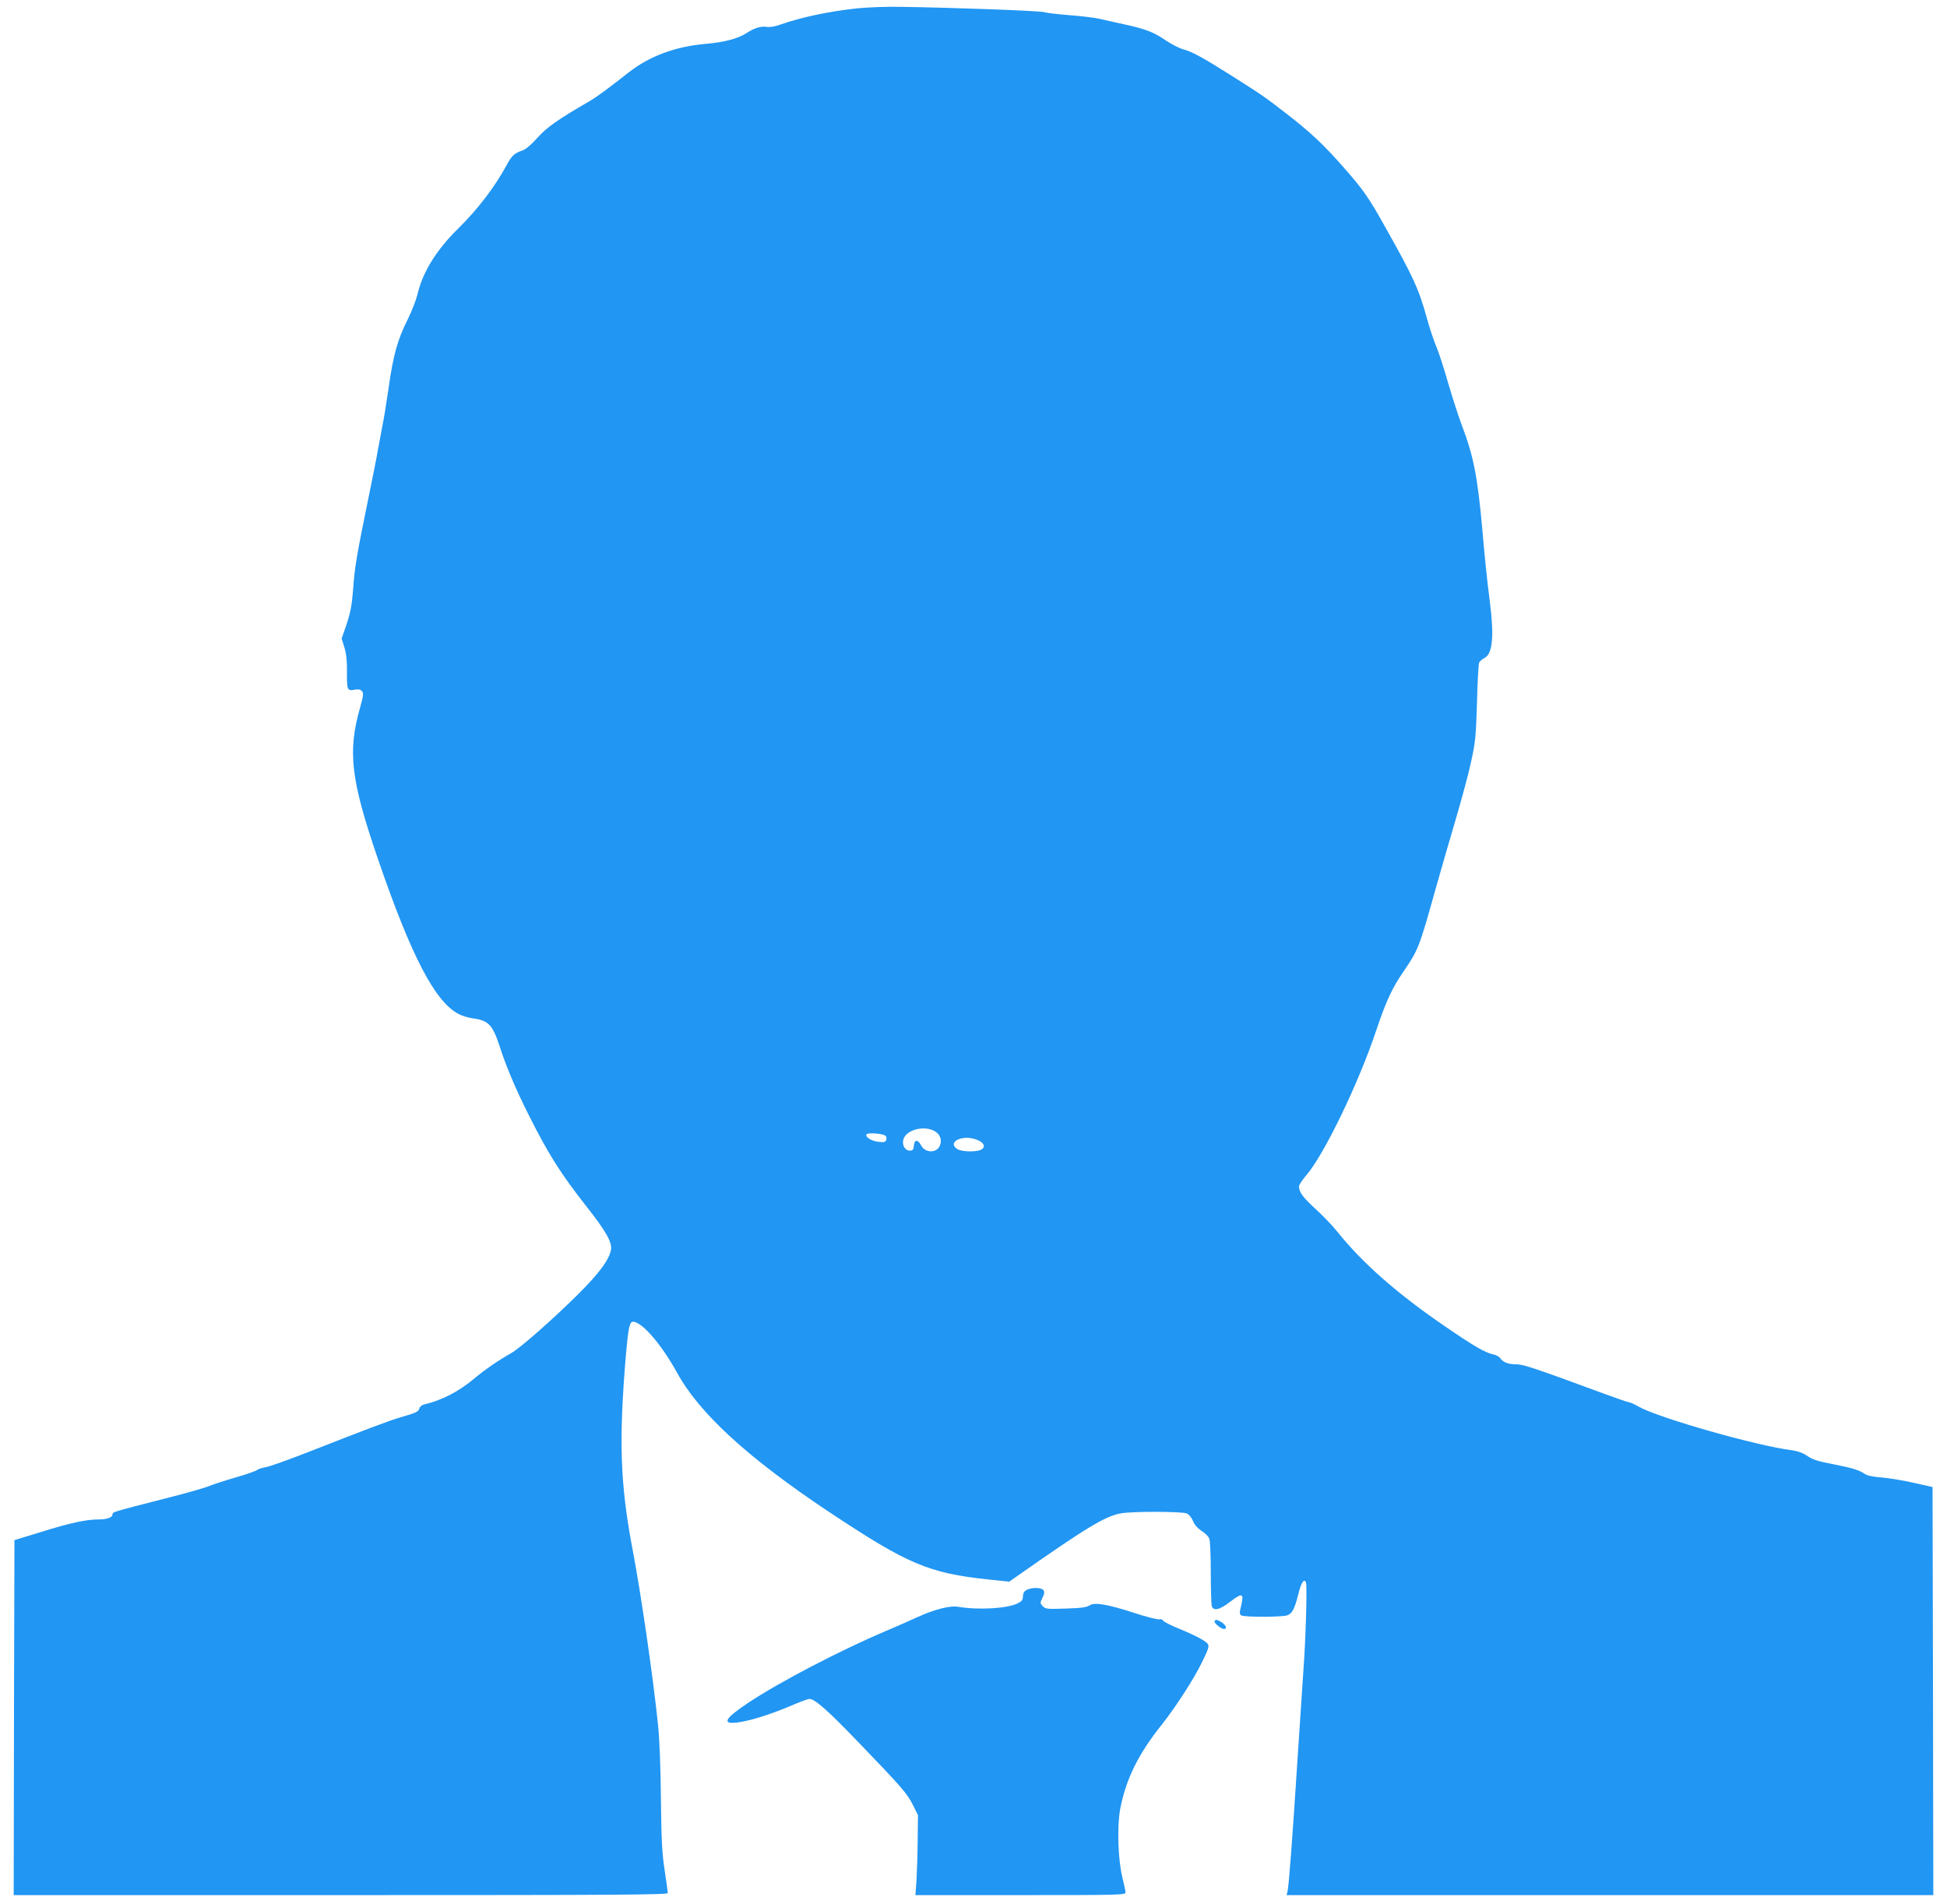 <?xml version="1.0" standalone="no"?>
<!DOCTYPE svg PUBLIC "-//W3C//DTD SVG 20010904//EN"
 "http://www.w3.org/TR/2001/REC-SVG-20010904/DTD/svg10.dtd">
<svg version="1.0" xmlns="http://www.w3.org/2000/svg"
 width="1280pt" height="1252pt" viewBox="0 0 1280 1252"
 preserveAspectRatio="xMidYMid meet">
<g transform="translate(0,1252) scale(0.1,-0.1)"
fill="#2196f3" stroke="none">
<path d="M5635 12465 c-187 -20 -369 -59 -500 -105 -37 -14 -72 -20 -93 -17
-38 7 -82 -7 -132 -39 -57 -38 -147 -62 -277 -73 -196 -18 -365 -81 -501 -188
-127 -100 -207 -159 -249 -184 -213 -123 -286 -174 -350 -245 -44 -49 -78 -77
-102 -85 -47 -15 -68 -34 -97 -89 -80 -148 -191 -294 -324 -425 -141 -138
-232 -286 -265 -429 -9 -37 -38 -113 -65 -167 -66 -130 -95 -235 -125 -448
-14 -97 -32 -210 -41 -251 -8 -41 -21 -111 -29 -155 -7 -44 -38 -199 -68 -345
-73 -356 -86 -433 -96 -581 -8 -99 -17 -146 -42 -222 l-33 -96 18 -57 c12 -39
18 -87 17 -153 -1 -128 1 -134 48 -126 28 5 41 2 51 -10 11 -14 9 -30 -13
-108 -82 -290 -61 -472 115 -987 222 -648 378 -948 535 -1028 21 -11 61 -23
88 -27 106 -14 133 -41 180 -185 43 -134 107 -284 189 -447 130 -260 211 -388
379 -602 129 -163 172 -239 164 -287 -11 -65 -78 -156 -216 -293 -168 -167
-381 -354 -441 -388 -87 -49 -176 -111 -240 -165 -104 -87 -213 -144 -331
-172 -15 -3 -29 -15 -32 -26 -6 -22 -19 -28 -122 -58 -74 -21 -231 -81 -611
-230 -128 -50 -251 -94 -275 -98 -24 -4 -51 -12 -59 -19 -8 -7 -72 -29 -141
-49 -69 -20 -146 -45 -170 -55 -25 -11 -152 -48 -284 -81 -359 -92 -355 -91
-355 -106 0 -21 -35 -34 -93 -34 -81 0 -191 -24 -382 -84 l-170 -52 -3 -1167
-2 -1167 2150 0 c1837 0 2150 2 2150 14 0 8 -9 76 -21 153 -17 113 -21 199
-24 468 -2 209 -9 387 -19 485 -33 319 -112 862 -166 1145 -83 438 -93 717
-45 1289 15 172 24 216 46 216 59 0 187 -148 290 -335 146 -267 467 -561 994
-912 523 -348 659 -406 1055 -448 l135 -14 40 28 c466 327 589 402 694 421 74
14 404 13 434 -1 14 -6 31 -28 40 -49 10 -25 29 -47 56 -65 23 -14 46 -37 51
-51 6 -14 10 -114 10 -222 0 -108 3 -207 6 -219 10 -38 51 -29 123 27 78 60
90 55 71 -25 -12 -49 -12 -58 1 -66 19 -12 271 -12 303 1 31 11 48 45 71 137
18 77 40 109 51 78 8 -21 -2 -378 -16 -560 -5 -71 -23 -344 -40 -605 -35 -541
-57 -835 -66 -868 l-6 -22 2126 0 2126 0 -2 1341 -3 1342 -125 28 c-69 16
-163 31 -210 35 -56 4 -94 12 -110 23 -36 25 -81 39 -198 62 -119 23 -144 31
-192 64 -20 13 -58 26 -90 30 -224 27 -875 212 -1006 286 -28 16 -57 29 -63
29 -6 0 -80 25 -164 56 -466 172 -533 194 -580 194 -52 0 -85 13 -105 41 -6 9
-27 21 -45 24 -54 12 -124 52 -312 181 -317 216 -546 417 -715 628 -30 38 -93
103 -139 145 -84 77 -111 113 -111 150 0 11 22 44 48 74 116 134 342 601 460
953 63 188 104 278 176 382 102 150 105 159 211 537 31 110 89 313 130 450 41
138 89 316 106 395 29 132 32 167 39 390 3 135 10 253 14 263 5 10 21 24 37
32 51 27 62 139 35 357 -21 164 -34 290 -51 488 -31 346 -58 483 -134 682 -22
59 -63 185 -91 281 -27 96 -63 206 -80 245 -16 38 -43 120 -60 182 -51 186
-88 268 -272 595 -110 197 -144 246 -276 396 -131 149 -214 227 -375 352 -141
109 -158 121 -352 244 -201 127 -266 162 -324 178 -26 7 -78 33 -115 58 -79
55 -137 77 -271 106 -55 12 -127 28 -160 36 -33 8 -124 19 -201 25 -78 6 -154
15 -170 20 -28 9 -590 30 -944 35 -91 2 -219 -3 -285 -10z m506 -7380 c39 -20
54 -59 38 -97 -21 -51 -97 -50 -124 2 -21 40 -43 39 -47 -2 -2 -28 -7 -33 -28
-33 -30 0 -51 36 -41 73 17 62 130 94 202 57z m-319 -33 c6 -6 8 -18 4 -28 -5
-13 -15 -16 -52 -11 -46 5 -88 32 -77 49 7 13 110 5 125 -10z m603 -27 c43
-17 55 -43 30 -61 -26 -20 -135 -18 -163 2 -69 48 42 98 133 59z"/>
<path d="M6750 2067 c-17 -9 -24 -21 -25 -42 0 -24 -7 -33 -35 -47 -70 -34
-258 -45 -393 -22 -52 9 -159 -19 -265 -68 -48 -22 -143 -64 -212 -93 -298
-127 -696 -334 -900 -470 -155 -103 -178 -143 -73 -130 81 10 209 50 341 105
64 28 124 50 133 50 35 0 115 -70 310 -272 298 -309 334 -351 371 -426 l33
-67 -2 -170 c-1 -93 -5 -212 -8 -262 l-7 -93 691 0 c652 0 691 1 691 18 -1 9
-10 53 -21 97 -29 117 -36 333 -15 449 38 198 117 360 273 556 93 117 213 303
266 413 55 114 55 112 2 146 -25 16 -93 48 -150 71 -57 23 -106 48 -109 55 -3
8 -13 11 -24 8 -11 -2 -82 15 -158 40 -184 60 -267 74 -301 52 -19 -13 -57
-18 -157 -21 -124 -4 -133 -3 -151 16 -18 19 -18 22 -1 56 13 28 14 39 5 50
-14 17 -76 18 -109 1z"/>
<path d="M7985 1861 c-6 -11 42 -51 61 -51 26 0 12 30 -23 49 -26 13 -30 14
-38 2z"/>
</g>
</svg>

